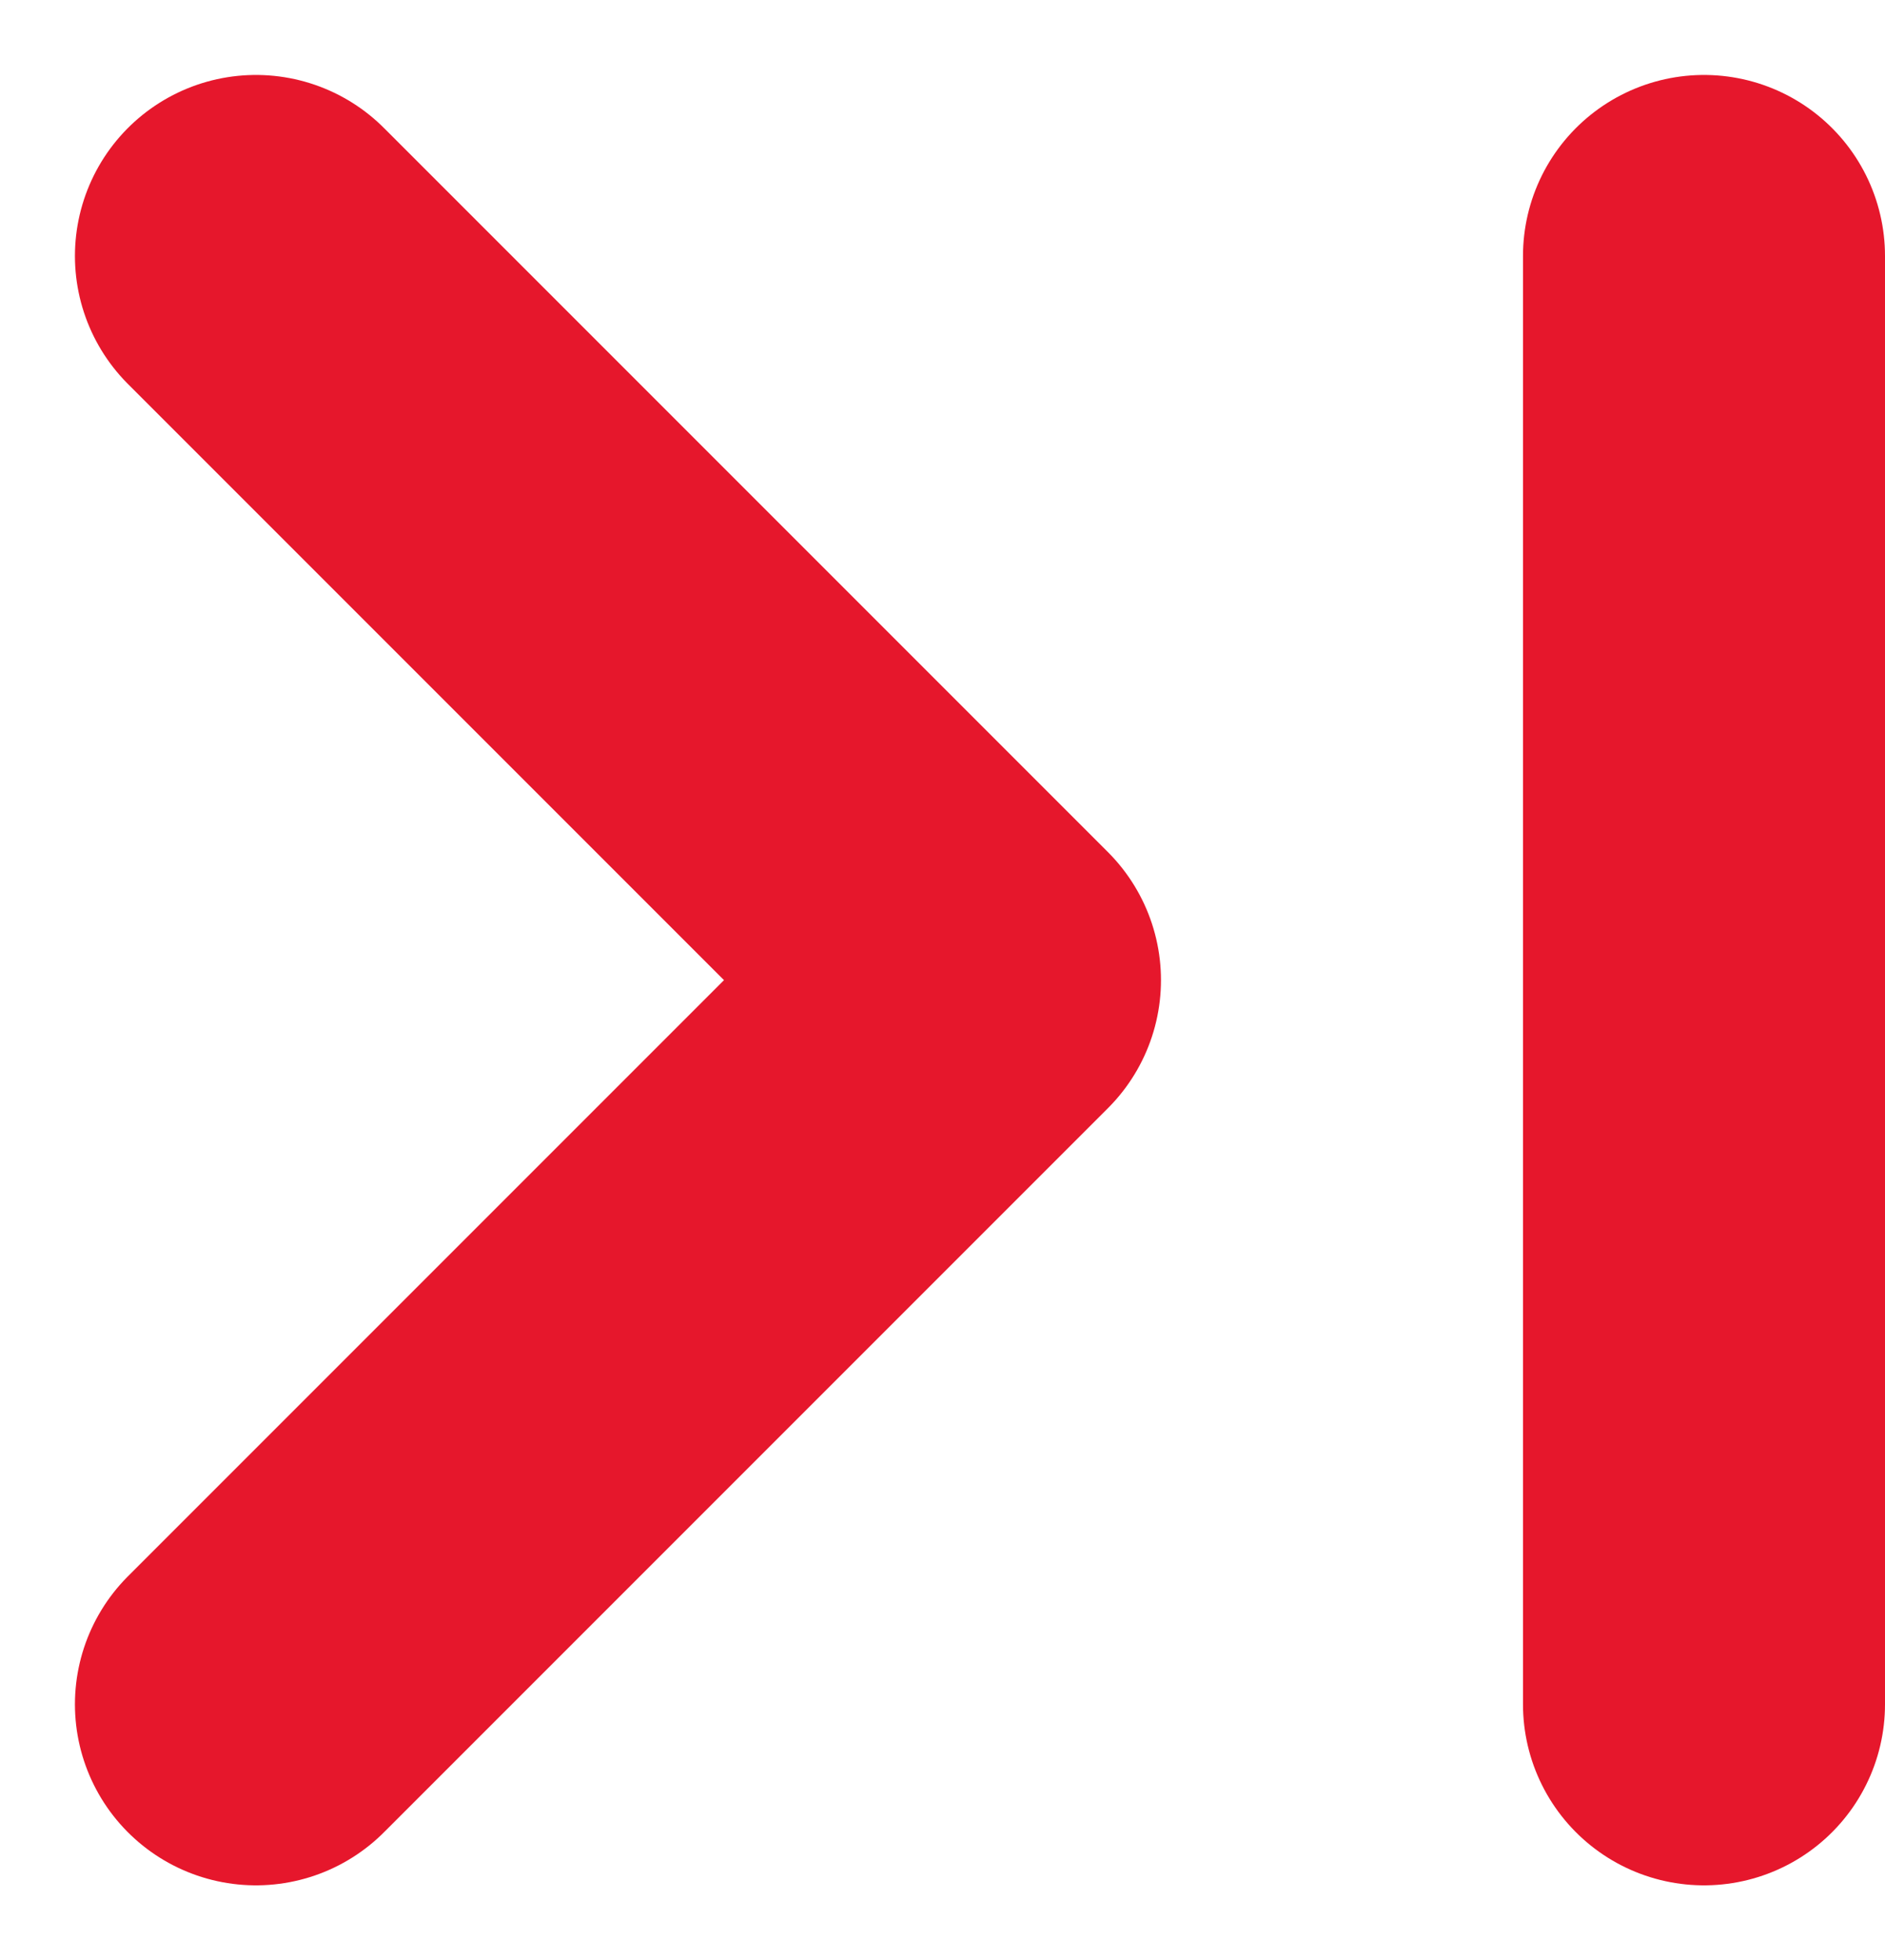 <svg xmlns="http://www.w3.org/2000/svg" width="10.414" height="10.828" viewBox="0 0 10.414 10.828">
  <g id="Group_332" data-name="Group 332" transform="translate(-814.086 -7937.086)">
    <path id="Icon_feather-chevron-right" data-name="Icon feather-chevron-right" d="M13.5,17l4-4-4-4" transform="translate(802 7929.5)" fill="none" stroke="#E6172C" stroke-linecap="round" stroke-linejoin="round" stroke-width="2"/>
    <line id="Line_1" data-name="Line 1" y2="8" transform="translate(823.5 7938.5)" fill="none" stroke="#E6172C" stroke-linecap="round" stroke-width="2"/>
  </g>
</svg>
